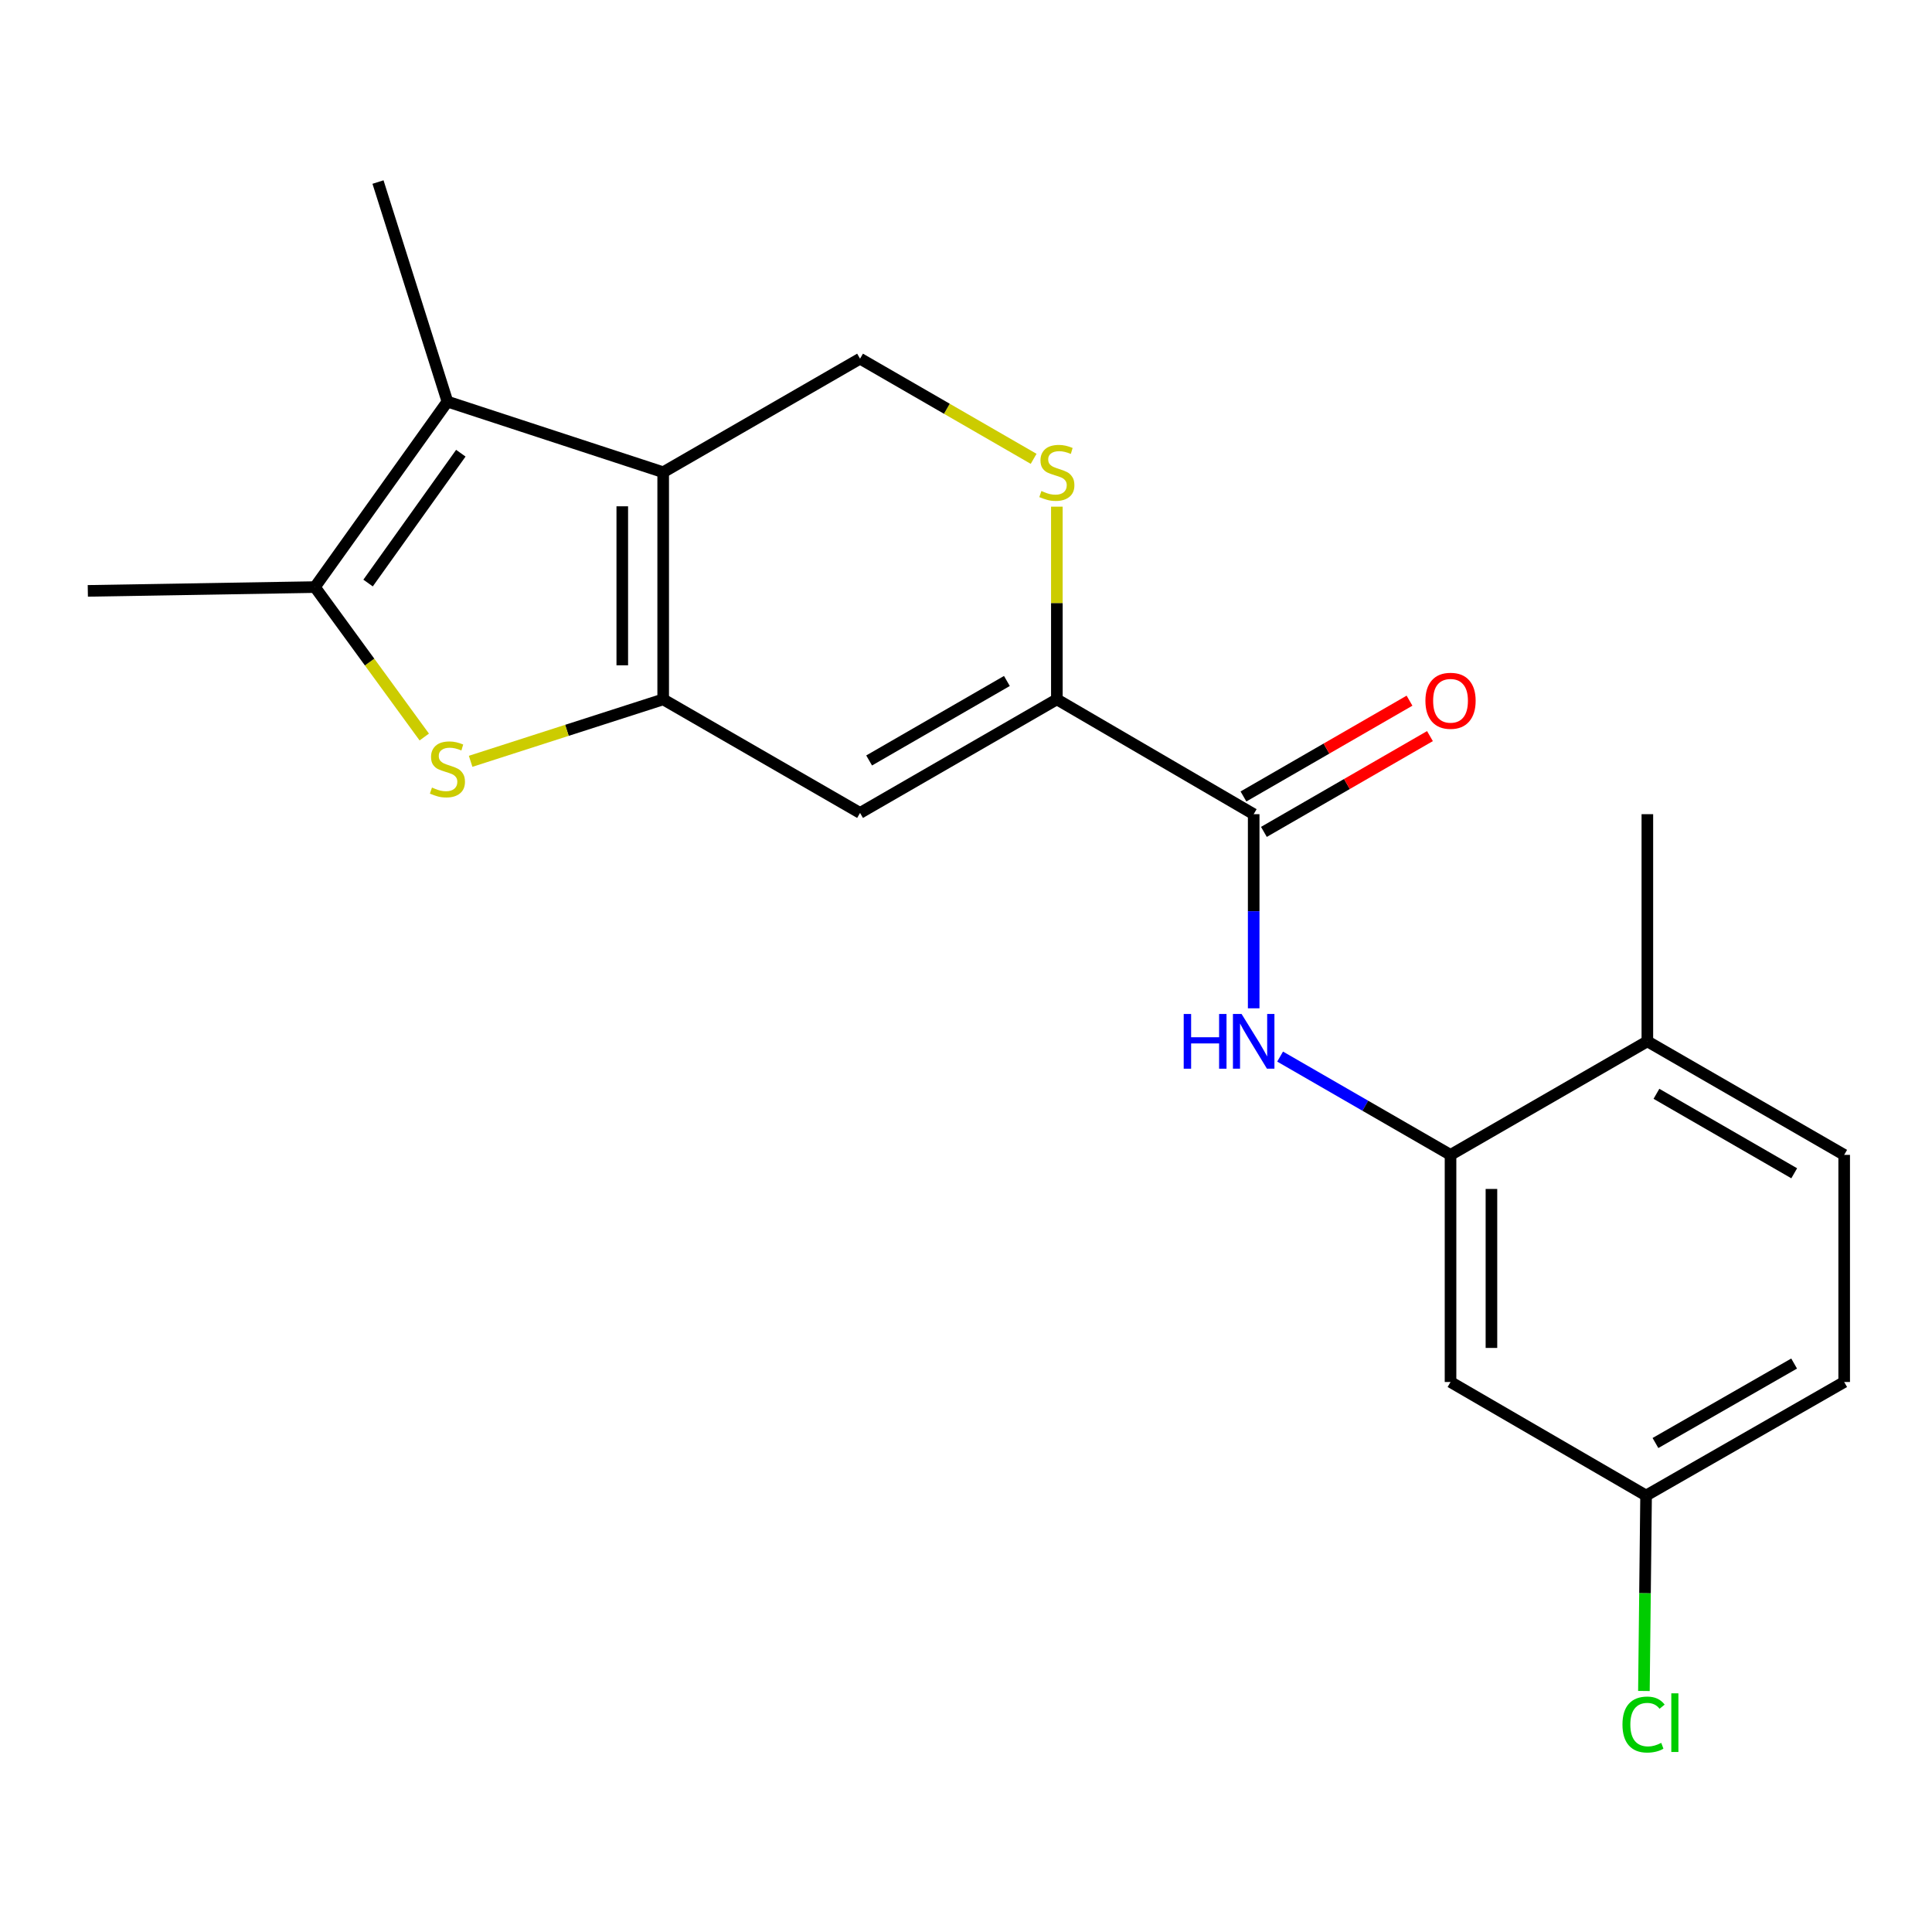 <?xml version='1.0' encoding='iso-8859-1'?>
<svg version='1.1' baseProfile='full'
              xmlns='http://www.w3.org/2000/svg'
                      xmlns:rdkit='http://www.rdkit.org/xml'
                      xmlns:xlink='http://www.w3.org/1999/xlink'
                  xml:space='preserve'
width='1000px' height='1000px' viewBox='0 0 1000 1000'>
<!-- END OF HEADER -->
<rect style='opacity:1.0;fill:#FFFFFF;stroke:none' width='1000' height='1000' x='0' y='0'> </rect>
<path class='bond-0' d='M 343.262,361.994 L 343.262,244.426' style='fill:none;fill-rule:evenodd;stroke:#000000;stroke-width:6px;stroke-linecap:butt;stroke-linejoin:miter;stroke-opacity:1' />
<path class='bond-0' d='M 322.089,344.359 L 322.089,262.061' style='fill:none;fill-rule:evenodd;stroke:#000000;stroke-width:6px;stroke-linecap:butt;stroke-linejoin:miter;stroke-opacity:1' />
<path class='bond-1' d='M 343.262,361.994 L 293.431,378.024' style='fill:none;fill-rule:evenodd;stroke:#000000;stroke-width:6px;stroke-linecap:butt;stroke-linejoin:miter;stroke-opacity:1' />
<path class='bond-1' d='M 293.431,378.024 L 243.6,394.053' style='fill:none;fill-rule:evenodd;stroke:#CCCC00;stroke-width:6px;stroke-linecap:butt;stroke-linejoin:miter;stroke-opacity:1' />
<path class='bond-3' d='M 343.262,361.994 L 445.162,420.772' style='fill:none;fill-rule:evenodd;stroke:#000000;stroke-width:6px;stroke-linecap:butt;stroke-linejoin:miter;stroke-opacity:1' />
<path class='bond-2' d='M 343.262,244.426 L 231.587,207.868' style='fill:none;fill-rule:evenodd;stroke:#000000;stroke-width:6px;stroke-linecap:butt;stroke-linejoin:miter;stroke-opacity:1' />
<path class='bond-10' d='M 343.262,244.426 L 445.162,185.648' style='fill:none;fill-rule:evenodd;stroke:#000000;stroke-width:6px;stroke-linecap:butt;stroke-linejoin:miter;stroke-opacity:1' />
<path class='bond-5' d='M 219.597,381.478 L 191.298,342.676' style='fill:none;fill-rule:evenodd;stroke:#CCCC00;stroke-width:6px;stroke-linecap:butt;stroke-linejoin:miter;stroke-opacity:1' />
<path class='bond-5' d='M 191.298,342.676 L 162.999,303.875' style='fill:none;fill-rule:evenodd;stroke:#000000;stroke-width:6px;stroke-linecap:butt;stroke-linejoin:miter;stroke-opacity:1' />
<path class='bond-17' d='M 231.587,207.868 L 195.652,94.228' style='fill:none;fill-rule:evenodd;stroke:#000000;stroke-width:6px;stroke-linecap:butt;stroke-linejoin:miter;stroke-opacity:1' />
<path class='bond-21' d='M 231.587,207.868 L 162.999,303.875' style='fill:none;fill-rule:evenodd;stroke:#000000;stroke-width:6px;stroke-linecap:butt;stroke-linejoin:miter;stroke-opacity:1' />
<path class='bond-21' d='M 238.527,234.577 L 190.515,301.782' style='fill:none;fill-rule:evenodd;stroke:#000000;stroke-width:6px;stroke-linecap:butt;stroke-linejoin:miter;stroke-opacity:1' />
<path class='bond-4' d='M 445.162,420.772 L 547.027,361.994' style='fill:none;fill-rule:evenodd;stroke:#000000;stroke-width:6px;stroke-linecap:butt;stroke-linejoin:miter;stroke-opacity:1' />
<path class='bond-4' d='M 449.86,393.617 L 521.166,352.472' style='fill:none;fill-rule:evenodd;stroke:#000000;stroke-width:6px;stroke-linecap:butt;stroke-linejoin:miter;stroke-opacity:1' />
<path class='bond-6' d='M 547.027,361.994 L 648.904,421.419' style='fill:none;fill-rule:evenodd;stroke:#000000;stroke-width:6px;stroke-linecap:butt;stroke-linejoin:miter;stroke-opacity:1' />
<path class='bond-7' d='M 547.027,361.994 L 547.027,312.12' style='fill:none;fill-rule:evenodd;stroke:#000000;stroke-width:6px;stroke-linecap:butt;stroke-linejoin:miter;stroke-opacity:1' />
<path class='bond-7' d='M 547.027,312.12 L 547.027,262.245' style='fill:none;fill-rule:evenodd;stroke:#CCCC00;stroke-width:6px;stroke-linecap:butt;stroke-linejoin:miter;stroke-opacity:1' />
<path class='bond-19' d='M 162.999,303.875 L 45.455,305.839' style='fill:none;fill-rule:evenodd;stroke:#000000;stroke-width:6px;stroke-linecap:butt;stroke-linejoin:miter;stroke-opacity:1' />
<path class='bond-8' d='M 648.904,421.419 L 648.904,471.659' style='fill:none;fill-rule:evenodd;stroke:#000000;stroke-width:6px;stroke-linecap:butt;stroke-linejoin:miter;stroke-opacity:1' />
<path class='bond-8' d='M 648.904,471.659 L 648.904,521.9' style='fill:none;fill-rule:evenodd;stroke:#0000FF;stroke-width:6px;stroke-linecap:butt;stroke-linejoin:miter;stroke-opacity:1' />
<path class='bond-13' d='M 654.194,430.589 L 697.168,405.798' style='fill:none;fill-rule:evenodd;stroke:#000000;stroke-width:6px;stroke-linecap:butt;stroke-linejoin:miter;stroke-opacity:1' />
<path class='bond-13' d='M 697.168,405.798 L 740.142,381.007' style='fill:none;fill-rule:evenodd;stroke:#FF0000;stroke-width:6px;stroke-linecap:butt;stroke-linejoin:miter;stroke-opacity:1' />
<path class='bond-13' d='M 643.614,412.249 L 686.588,387.458' style='fill:none;fill-rule:evenodd;stroke:#000000;stroke-width:6px;stroke-linecap:butt;stroke-linejoin:miter;stroke-opacity:1' />
<path class='bond-13' d='M 686.588,387.458 L 729.562,362.667' style='fill:none;fill-rule:evenodd;stroke:#FF0000;stroke-width:6px;stroke-linecap:butt;stroke-linejoin:miter;stroke-opacity:1' />
<path class='bond-22' d='M 535.007,237.49 L 490.085,211.569' style='fill:none;fill-rule:evenodd;stroke:#CCCC00;stroke-width:6px;stroke-linecap:butt;stroke-linejoin:miter;stroke-opacity:1' />
<path class='bond-22' d='M 490.085,211.569 L 445.162,185.648' style='fill:none;fill-rule:evenodd;stroke:#000000;stroke-width:6px;stroke-linecap:butt;stroke-linejoin:miter;stroke-opacity:1' />
<path class='bond-9' d='M 662.584,546.89 L 706.688,572.328' style='fill:none;fill-rule:evenodd;stroke:#0000FF;stroke-width:6px;stroke-linecap:butt;stroke-linejoin:miter;stroke-opacity:1' />
<path class='bond-9' d='M 706.688,572.328 L 750.792,597.765' style='fill:none;fill-rule:evenodd;stroke:#000000;stroke-width:6px;stroke-linecap:butt;stroke-linejoin:miter;stroke-opacity:1' />
<path class='bond-11' d='M 750.792,597.765 L 750.792,715.322' style='fill:none;fill-rule:evenodd;stroke:#000000;stroke-width:6px;stroke-linecap:butt;stroke-linejoin:miter;stroke-opacity:1' />
<path class='bond-11' d='M 771.965,615.399 L 771.965,697.688' style='fill:none;fill-rule:evenodd;stroke:#000000;stroke-width:6px;stroke-linecap:butt;stroke-linejoin:miter;stroke-opacity:1' />
<path class='bond-12' d='M 750.792,597.765 L 852.669,538.999' style='fill:none;fill-rule:evenodd;stroke:#000000;stroke-width:6px;stroke-linecap:butt;stroke-linejoin:miter;stroke-opacity:1' />
<path class='bond-15' d='M 750.792,715.322 L 852.01,774.088' style='fill:none;fill-rule:evenodd;stroke:#000000;stroke-width:6px;stroke-linecap:butt;stroke-linejoin:miter;stroke-opacity:1' />
<path class='bond-14' d='M 852.669,538.999 L 954.545,597.765' style='fill:none;fill-rule:evenodd;stroke:#000000;stroke-width:6px;stroke-linecap:butt;stroke-linejoin:miter;stroke-opacity:1' />
<path class='bond-14' d='M 857.371,566.154 L 928.685,607.291' style='fill:none;fill-rule:evenodd;stroke:#000000;stroke-width:6px;stroke-linecap:butt;stroke-linejoin:miter;stroke-opacity:1' />
<path class='bond-20' d='M 852.669,538.999 L 852.669,421.419' style='fill:none;fill-rule:evenodd;stroke:#000000;stroke-width:6px;stroke-linecap:butt;stroke-linejoin:miter;stroke-opacity:1' />
<path class='bond-16' d='M 954.545,597.765 L 954.545,715.322' style='fill:none;fill-rule:evenodd;stroke:#000000;stroke-width:6px;stroke-linecap:butt;stroke-linejoin:miter;stroke-opacity:1' />
<path class='bond-18' d='M 852.01,774.088 L 851.448,824.667' style='fill:none;fill-rule:evenodd;stroke:#000000;stroke-width:6px;stroke-linecap:butt;stroke-linejoin:miter;stroke-opacity:1' />
<path class='bond-18' d='M 851.448,824.667 L 850.887,875.245' style='fill:none;fill-rule:evenodd;stroke:#00CC00;stroke-width:6px;stroke-linecap:butt;stroke-linejoin:miter;stroke-opacity:1' />
<path class='bond-23' d='M 852.01,774.088 L 954.545,715.322' style='fill:none;fill-rule:evenodd;stroke:#000000;stroke-width:6px;stroke-linecap:butt;stroke-linejoin:miter;stroke-opacity:1' />
<path class='bond-23' d='M 856.862,746.903 L 928.637,705.767' style='fill:none;fill-rule:evenodd;stroke:#000000;stroke-width:6px;stroke-linecap:butt;stroke-linejoin:miter;stroke-opacity:1' />
<path  class='atom-2' d='M 223.587 407.637
Q 223.907 407.757, 225.227 408.317
Q 226.547 408.877, 227.987 409.237
Q 229.467 409.557, 230.907 409.557
Q 233.587 409.557, 235.147 408.277
Q 236.707 406.957, 236.707 404.677
Q 236.707 403.117, 235.907 402.157
Q 235.147 401.197, 233.947 400.677
Q 232.747 400.157, 230.747 399.557
Q 228.227 398.797, 226.707 398.077
Q 225.227 397.357, 224.147 395.837
Q 223.107 394.317, 223.107 391.757
Q 223.107 388.197, 225.507 385.997
Q 227.947 383.797, 232.747 383.797
Q 236.027 383.797, 239.747 385.357
L 238.827 388.437
Q 235.427 387.037, 232.867 387.037
Q 230.107 387.037, 228.587 388.197
Q 227.067 389.317, 227.107 391.277
Q 227.107 392.797, 227.867 393.717
Q 228.667 394.637, 229.787 395.157
Q 230.947 395.677, 232.867 396.277
Q 235.427 397.077, 236.947 397.877
Q 238.467 398.677, 239.547 400.317
Q 240.667 401.917, 240.667 404.677
Q 240.667 408.597, 238.027 410.717
Q 235.427 412.797, 231.067 412.797
Q 228.547 412.797, 226.627 412.237
Q 224.747 411.717, 222.507 410.797
L 223.587 407.637
' fill='#CCCC00'/>
<path  class='atom-8' d='M 539.027 254.146
Q 539.347 254.266, 540.667 254.826
Q 541.987 255.386, 543.427 255.746
Q 544.907 256.066, 546.347 256.066
Q 549.027 256.066, 550.587 254.786
Q 552.147 253.466, 552.147 251.186
Q 552.147 249.626, 551.347 248.666
Q 550.587 247.706, 549.387 247.186
Q 548.187 246.666, 546.187 246.066
Q 543.667 245.306, 542.147 244.586
Q 540.667 243.866, 539.587 242.346
Q 538.547 240.826, 538.547 238.266
Q 538.547 234.706, 540.947 232.506
Q 543.387 230.306, 548.187 230.306
Q 551.467 230.306, 555.187 231.866
L 554.267 234.946
Q 550.867 233.546, 548.307 233.546
Q 545.547 233.546, 544.027 234.706
Q 542.507 235.826, 542.547 237.786
Q 542.547 239.306, 543.307 240.226
Q 544.107 241.146, 545.227 241.666
Q 546.387 242.186, 548.307 242.786
Q 550.867 243.586, 552.387 244.386
Q 553.907 245.186, 554.987 246.826
Q 556.107 248.426, 556.107 251.186
Q 556.107 255.106, 553.467 257.226
Q 550.867 259.306, 546.507 259.306
Q 543.987 259.306, 542.067 258.746
Q 540.187 258.226, 537.947 257.306
L 539.027 254.146
' fill='#CCCC00'/>
<path  class='atom-9' d='M 612.684 524.839
L 616.524 524.839
L 616.524 536.879
L 631.004 536.879
L 631.004 524.839
L 634.844 524.839
L 634.844 553.159
L 631.004 553.159
L 631.004 540.079
L 616.524 540.079
L 616.524 553.159
L 612.684 553.159
L 612.684 524.839
' fill='#0000FF'/>
<path  class='atom-9' d='M 642.644 524.839
L 651.924 539.839
Q 652.844 541.319, 654.324 543.999
Q 655.804 546.679, 655.884 546.839
L 655.884 524.839
L 659.644 524.839
L 659.644 553.159
L 655.764 553.159
L 645.804 536.759
Q 644.644 534.839, 643.404 532.639
Q 642.204 530.439, 641.844 529.759
L 641.844 553.159
L 638.164 553.159
L 638.164 524.839
L 642.644 524.839
' fill='#0000FF'/>
<path  class='atom-14' d='M 737.792 362.721
Q 737.792 355.921, 741.152 352.121
Q 744.512 348.321, 750.792 348.321
Q 757.072 348.321, 760.432 352.121
Q 763.792 355.921, 763.792 362.721
Q 763.792 369.601, 760.392 373.521
Q 756.992 377.401, 750.792 377.401
Q 744.552 377.401, 741.152 373.521
Q 737.792 369.641, 737.792 362.721
M 750.792 374.201
Q 755.112 374.201, 757.432 371.321
Q 759.792 368.401, 759.792 362.721
Q 759.792 357.161, 757.432 354.361
Q 755.112 351.521, 750.792 351.521
Q 746.472 351.521, 744.112 354.321
Q 741.792 357.121, 741.792 362.721
Q 741.792 368.441, 744.112 371.321
Q 746.472 374.201, 750.792 374.201
' fill='#FF0000'/>
<path  class='atom-19' d='M 839.784 892.624
Q 839.784 885.584, 843.064 881.904
Q 846.384 878.184, 852.664 878.184
Q 858.504 878.184, 861.624 882.304
L 858.984 884.464
Q 856.704 881.464, 852.664 881.464
Q 848.384 881.464, 846.104 884.344
Q 843.864 887.184, 843.864 892.624
Q 843.864 898.224, 846.184 901.104
Q 848.544 903.984, 853.104 903.984
Q 856.224 903.984, 859.864 902.104
L 860.984 905.104
Q 859.504 906.064, 857.264 906.624
Q 855.024 907.184, 852.544 907.184
Q 846.384 907.184, 843.064 903.424
Q 839.784 899.664, 839.784 892.624
' fill='#00CC00'/>
<path  class='atom-19' d='M 865.064 876.464
L 868.744 876.464
L 868.744 906.824
L 865.064 906.824
L 865.064 876.464
' fill='#00CC00'/>
</svg>
